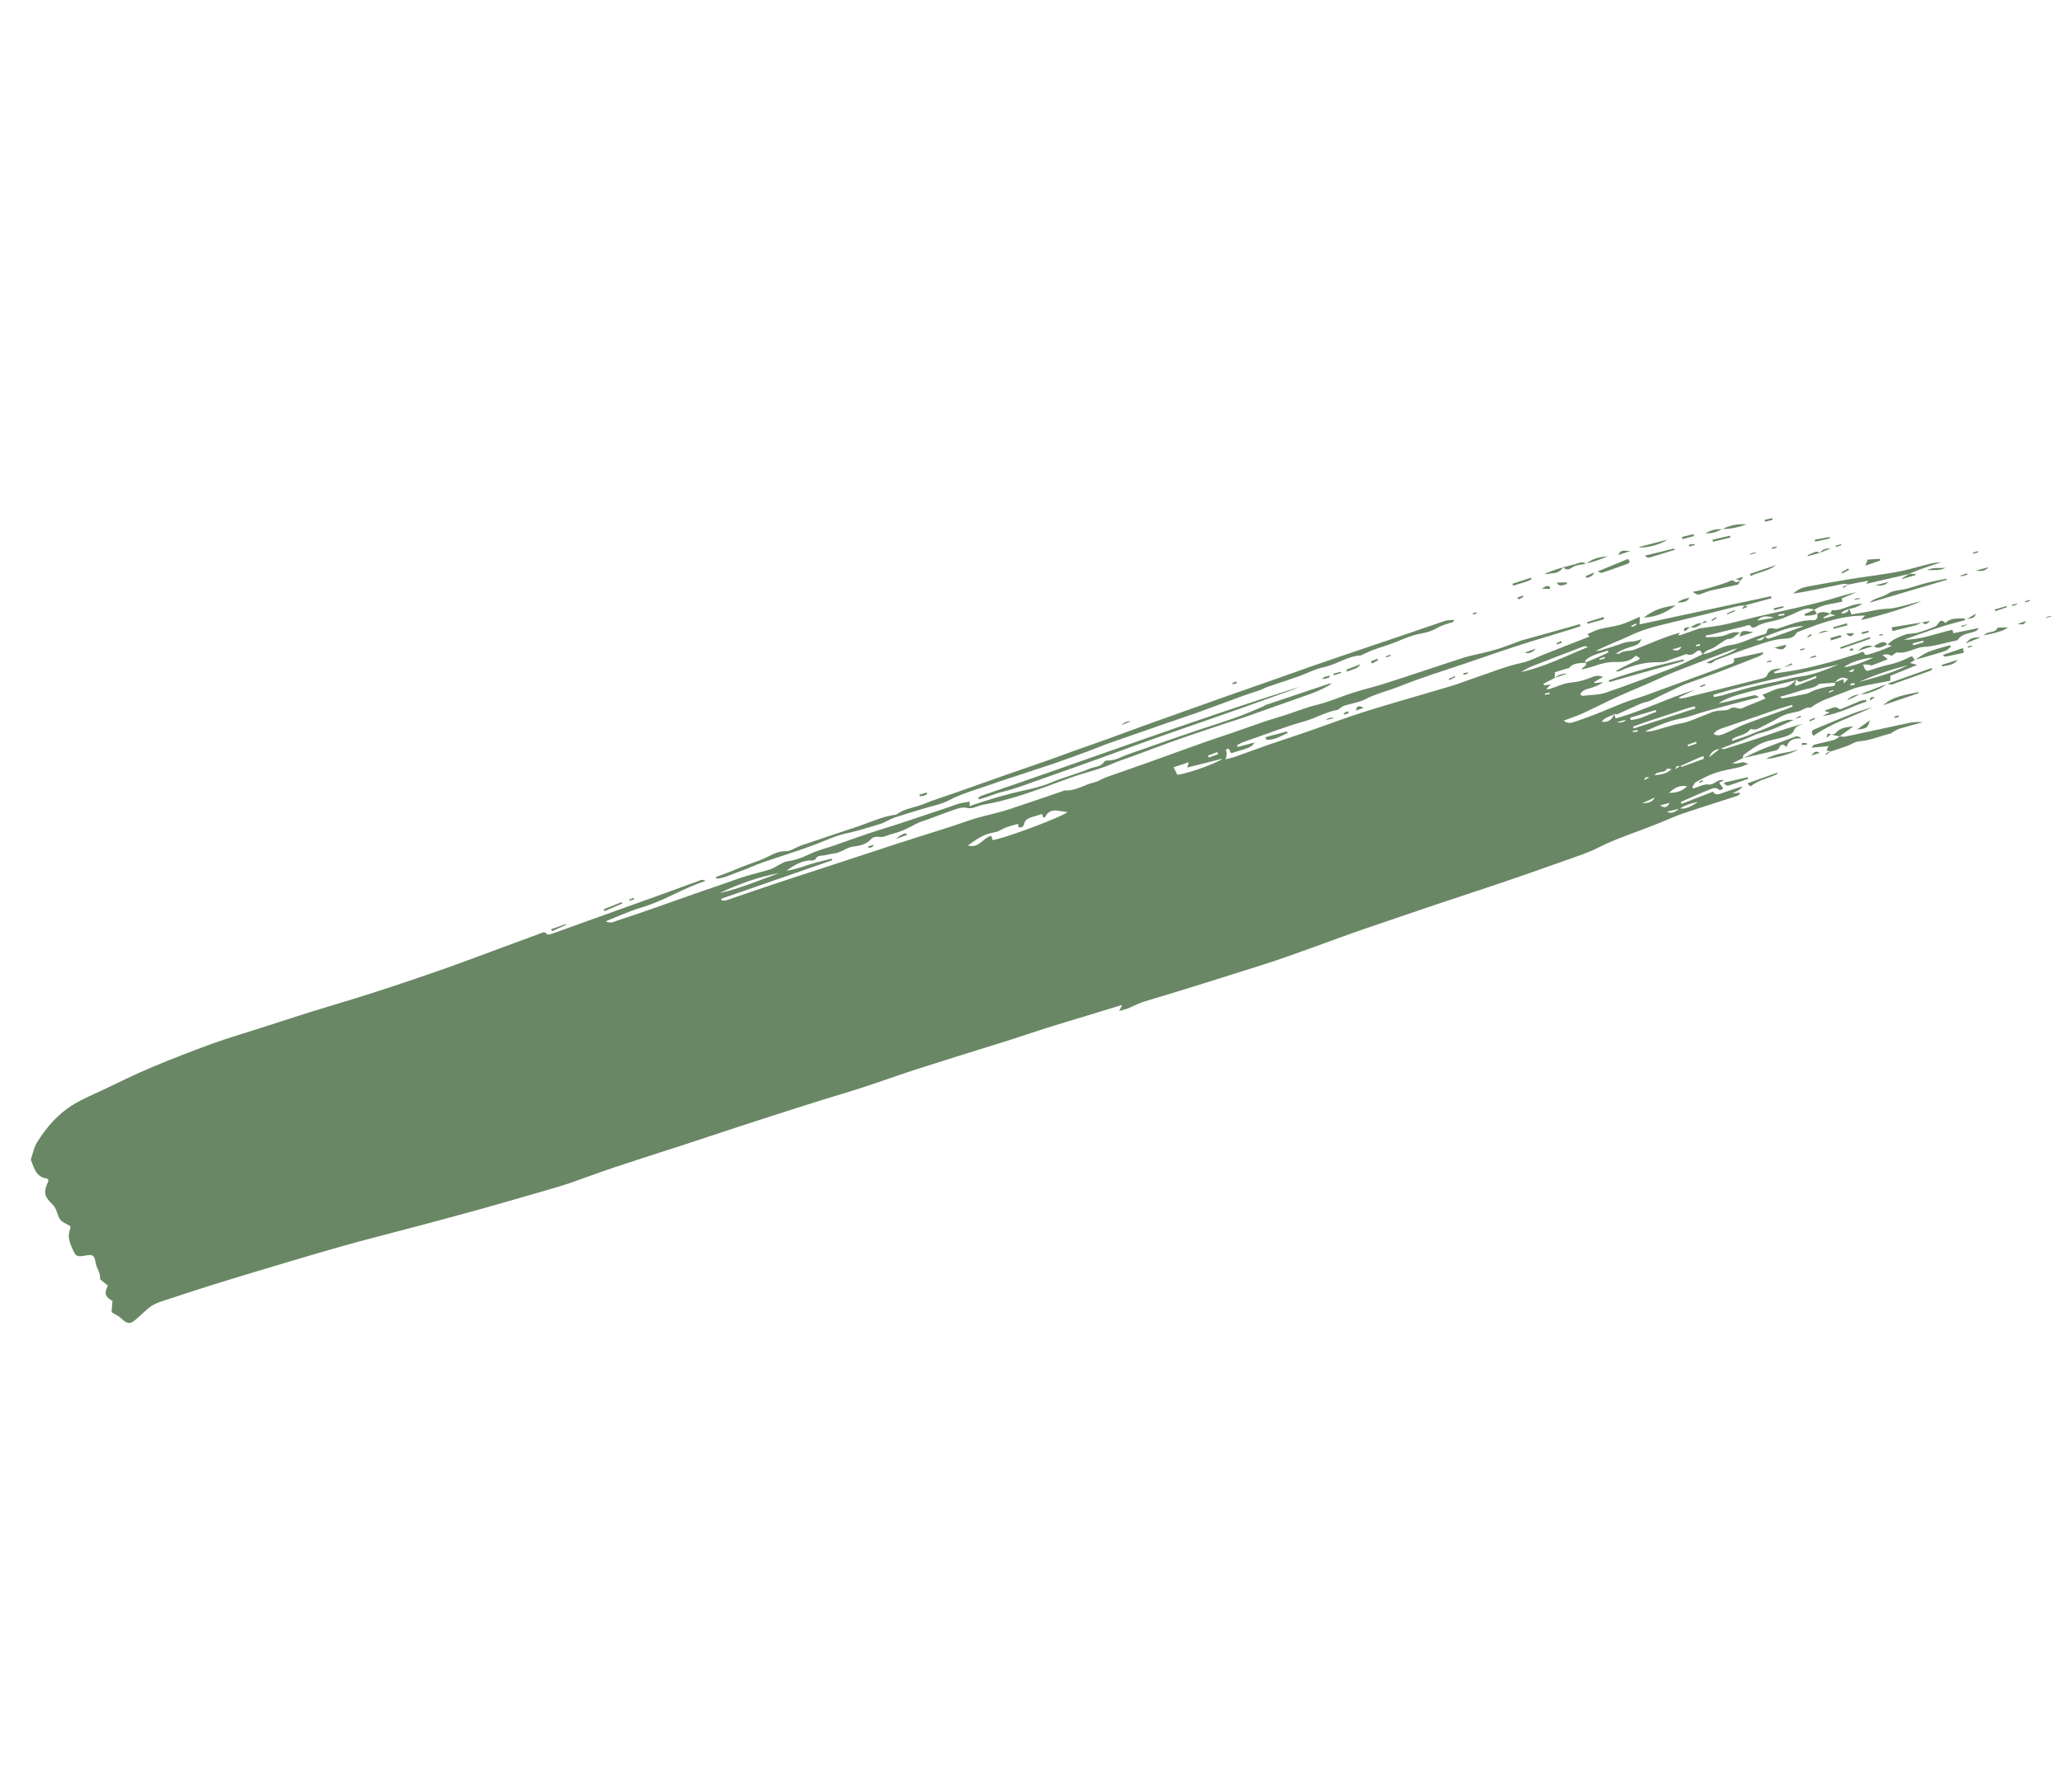 <svg width="84" height="73" viewBox="0 0 84 73" fill="none" xmlns="http://www.w3.org/2000/svg">
<g id="Ink slash" clip-path="url(#clip0_6436_8737)">
<path id="Vector" d="M70.064 30.493C70.132 30.501 70.208 30.53 70.268 30.512C70.712 30.376 71.157 30.237 71.596 30.087C72.215 29.877 72.829 29.654 73.468 29.483C73.401 29.512 73.332 29.537 73.267 29.571C73.178 29.617 73.114 29.656 73.069 29.779C73.029 29.89 72.843 29.973 72.704 30.018C72.404 30.116 72.079 30.149 71.791 30.272C71.52 30.389 71.281 30.582 71.035 30.751C71.004 30.772 71.009 30.847 70.999 30.896L71.001 30.887C70.878 30.948 70.755 31.008 70.561 31.104C70.685 31.105 70.737 31.111 70.785 31.104C70.857 31.093 70.927 31.06 70.998 31.058C71.052 31.056 71.109 31.087 71.223 31.12C71.069 31.18 70.975 31.229 70.875 31.254C70.546 31.334 70.207 31.382 69.887 31.487C69.611 31.578 69.349 31.723 69.091 31.861C69.022 31.898 68.988 32.001 68.938 32.074C68.951 32.092 68.963 32.109 68.977 32.127C69.186 32.067 69.404 31.936 69.6 31.963C69.836 31.996 69.936 31.731 70.226 31.786C70.123 31.841 70.083 31.864 70.032 31.891L70.204 32.13C70.145 32.155 70.06 32.208 70.047 32.194C69.907 32.045 69.748 32.129 69.622 32.178C69.232 32.329 68.853 32.509 68.47 32.677C68.48 32.702 68.49 32.727 68.501 32.752C68.922 32.59 69.342 32.426 69.789 32.254C69.853 32.388 69.976 32.38 70.109 32.331C70.395 32.227 70.682 32.125 70.982 32.045C70.892 32.202 70.72 32.234 70.576 32.331C70.672 32.319 70.769 32.308 70.868 32.296C70.875 32.311 70.881 32.325 70.888 32.34C70.845 32.37 70.808 32.414 70.76 32.43C70.014 32.673 69.265 32.906 68.522 33.157C68.212 33.262 67.915 33.406 67.61 33.527C67.266 33.663 66.92 33.795 66.573 33.924C66.087 34.106 65.604 34.284 65.139 34.521C64.687 34.751 64.197 34.905 63.716 35.077C62.857 35.384 61.995 35.685 61.131 35.979C60.249 36.279 59.362 36.564 58.478 36.861C57.543 37.176 56.609 37.497 55.674 37.815C54.258 38.298 52.869 38.854 51.44 39.309C49.83 39.821 48.22 40.327 46.602 40.811C46.38 40.878 46.174 40.997 45.956 41.083C45.851 41.125 45.738 41.15 45.595 41.192C45.638 41.102 45.664 41.048 45.713 40.944C45.222 41.093 44.771 41.231 44.32 41.369C43.772 41.536 43.224 41.697 42.679 41.869C42.173 42.029 41.671 42.2 41.167 42.363C40.925 42.441 40.68 42.514 40.437 42.591C39.404 42.914 38.369 43.233 37.339 43.565C36.602 43.803 35.874 44.067 35.138 44.308C34.583 44.489 34.022 44.649 33.465 44.824C32.786 45.036 32.109 45.255 31.431 45.472C30.977 45.617 30.523 45.764 30.069 45.913C29.344 46.151 28.621 46.394 27.895 46.631C26.947 46.94 25.996 47.239 25.049 47.555C24.436 47.76 23.831 47.989 23.22 48.201C22.939 48.297 22.654 48.38 22.369 48.463C21.402 48.742 20.435 49.024 19.465 49.294C18.576 49.542 17.683 49.777 16.792 50.015C15.817 50.275 14.838 50.518 13.867 50.794C12.499 51.185 11.137 51.593 9.775 52.005C8.841 52.288 7.91 52.582 6.984 52.892C6.657 53.002 6.305 53.078 6.031 53.315C5.872 53.453 5.715 53.593 5.56 53.736C5.313 53.966 5.189 53.954 4.944 53.72C4.835 53.616 4.686 53.553 4.545 53.465C4.551 53.392 4.556 53.31 4.563 53.228C4.569 53.155 4.575 53.083 4.582 53.01C4.249 52.801 4.255 52.708 4.393 52.377C4.334 52.329 4.268 52.279 4.206 52.226C4.158 52.185 4.072 52.136 4.075 52.097C4.099 51.851 3.926 51.664 3.893 51.439C3.853 51.157 3.782 51.098 3.502 51.152C3.139 51.221 3.087 51.2 2.945 50.87C2.835 50.615 2.737 50.355 2.861 50.072C2.876 50.037 2.864 49.991 2.865 49.958C2.72 49.87 2.557 49.814 2.463 49.701C2.366 49.586 2.339 49.413 2.273 49.269C2.244 49.203 2.203 49.138 2.151 49.089C1.794 48.738 1.763 48.585 1.964 48.135C1.972 48.117 1.967 48.094 1.968 48.062C1.949 48.047 1.927 48.017 1.902 48.014C1.477 47.962 1.399 47.607 1.271 47.297C1.26 47.269 1.257 47.231 1.267 47.203C1.342 46.984 1.386 46.743 1.506 46.55C1.888 45.929 2.368 45.383 2.994 45C3.381 44.764 3.808 44.59 4.22 44.395C4.861 44.092 5.497 43.773 6.15 43.499C6.969 43.154 7.799 42.832 8.634 42.528C9.26 42.3 9.902 42.114 10.537 41.91C11.252 41.68 11.966 41.446 12.683 41.222C13.522 40.96 14.368 40.717 15.205 40.447C16.133 40.148 17.057 39.838 17.977 39.515C18.786 39.232 19.587 38.926 20.391 38.63C20.928 38.432 21.466 38.235 22.003 38.035C22.101 37.998 22.194 37.936 22.283 38.064C22.301 38.09 22.404 38.071 22.46 38.052C22.641 37.993 22.819 37.925 22.999 37.861C23.716 37.603 24.434 37.344 25.152 37.086C25.651 36.907 26.151 36.731 26.65 36.55C27.287 36.32 27.921 36.085 28.558 35.857C28.61 35.838 28.675 35.855 28.742 35.888C28.292 36.042 27.867 36.237 27.444 36.441C27 36.656 26.549 36.851 26.071 36.994C25.609 37.133 25.168 37.342 24.676 37.536C24.871 37.642 25.004 37.554 25.133 37.512C25.617 37.355 26.098 37.191 26.579 37.023C27.139 36.828 27.698 36.626 28.258 36.43C28.688 36.279 29.119 36.134 29.55 35.985C29.83 35.889 30.107 35.782 30.391 35.696C30.723 35.595 31.064 35.518 31.396 35.414C31.521 35.376 31.63 35.288 31.75 35.229C31.854 35.179 31.959 35.11 32.07 35.095C32.389 35.051 32.68 34.946 32.971 34.804C33.293 34.648 33.649 34.564 33.989 34.446C34.458 34.282 34.926 34.111 35.397 33.953C35.809 33.814 36.228 33.694 36.641 33.557C37.297 33.342 37.949 33.121 38.602 32.902C38.762 32.849 38.919 32.784 39.081 32.739C39.211 32.704 39.347 32.69 39.505 32.663C39.503 32.741 39.503 32.788 39.501 32.852C39.554 32.83 39.599 32.807 39.646 32.792C40.31 32.571 40.978 32.368 41.663 32.217C42.045 32.133 42.436 32.048 42.792 31.894C43.318 31.668 43.874 31.537 44.398 31.315C44.597 31.231 44.848 31.256 44.985 31.032C45.006 30.998 45.082 30.983 45.132 30.985C45.422 30.995 45.66 30.841 45.918 30.749C46.487 30.548 47.057 30.347 47.628 30.149C47.989 30.023 48.349 29.9 48.712 29.779C49.264 29.594 49.82 29.422 50.368 29.227C50.735 29.096 51.092 28.936 51.454 28.786C51.493 28.77 51.524 28.736 51.563 28.722C52.425 28.431 53.289 28.142 54.152 27.854C54.171 27.848 54.194 27.853 54.246 27.855C53.912 28.075 53.567 28.208 53.217 28.331C52.368 28.629 51.52 28.933 50.67 29.232C50.461 29.306 50.246 29.367 50.036 29.437C49.593 29.584 49.15 29.732 48.708 29.882C48.337 30.009 47.966 30.136 47.598 30.269C47.109 30.447 46.624 30.631 46.138 30.811C45.86 30.914 45.575 31 45.304 31.121C44.923 31.291 44.526 31.398 44.128 31.516C43.623 31.667 43.132 31.865 42.635 32.044C41.804 32.343 40.971 32.627 40.098 32.778C39.974 32.799 39.852 32.84 39.733 32.885C39.61 32.932 39.5 32.942 39.364 32.914C39.24 32.887 39.091 32.917 38.965 32.96C38.563 33.096 38.167 33.249 37.768 33.396C37.649 33.44 37.525 33.472 37.409 33.524C37.276 33.583 37.152 33.661 37.022 33.723C36.888 33.786 36.753 33.848 36.615 33.897C36.465 33.95 36.307 33.978 36.16 34.036C36.04 34.083 35.933 34.121 35.794 34.094C35.701 34.077 35.556 34.11 35.498 34.177C35.294 34.413 35.018 34.459 34.743 34.497C34.468 34.535 34.263 34.74 33.989 34.771C33.842 34.788 33.699 34.836 33.552 34.854C33.425 34.87 33.297 34.856 33.224 34.998C33.206 35.033 33.133 35.058 33.086 35.057C32.682 35.047 32.358 35.245 32.04 35.47C32.357 35.442 32.651 35.323 32.952 35.229C33.258 35.133 33.572 35.063 33.883 34.982C33.89 35.005 33.897 35.027 33.904 35.049C32.397 35.572 30.891 36.094 29.384 36.617C29.389 36.642 29.395 36.666 29.4 36.692C29.463 36.689 29.531 36.7 29.589 36.681C30.253 36.457 30.913 36.226 31.577 36.004C32.22 35.789 32.866 35.583 33.511 35.372C34.518 35.041 35.525 34.707 36.534 34.379C37.271 34.141 38.01 33.913 38.747 33.676C39.05 33.579 39.348 33.468 39.651 33.371C39.832 33.312 40.019 33.271 40.204 33.221C40.509 33.14 40.819 33.071 41.119 32.971C41.874 32.723 42.623 32.461 43.376 32.204C43.819 32.238 44.179 31.962 44.59 31.873C44.75 31.837 44.893 31.729 45.049 31.673C45.608 31.473 46.169 31.283 46.728 31.084C47.505 30.806 48.28 30.52 49.059 30.244C49.448 30.105 49.843 29.981 50.234 29.847C50.675 29.695 51.112 29.534 51.554 29.385C51.815 29.297 52.082 29.226 52.345 29.14C52.779 29 53.203 28.827 53.645 28.718C54.079 28.611 54.486 28.442 54.904 28.295C55.36 28.136 55.834 28.027 56.296 27.886C56.773 27.739 57.245 27.579 57.718 27.424C57.818 27.392 57.919 27.358 58.019 27.325C58.572 27.143 59.123 26.954 59.679 26.78C59.931 26.702 60.194 26.659 60.451 26.594C60.656 26.543 60.861 26.493 61.061 26.428C61.322 26.343 61.578 26.242 61.837 26.148C61.877 26.133 61.916 26.113 61.956 26.102C62.62 25.916 63.284 25.731 63.95 25.546C64.086 25.508 64.222 25.468 64.358 25.429C64.367 25.457 64.376 25.483 64.385 25.511C64.293 25.543 64.202 25.578 64.109 25.607C63.359 25.837 62.606 26.058 61.858 26.299C61.133 26.533 60.415 26.785 59.694 27.03C58.803 27.334 57.9 27.607 57.029 27.958C56.562 28.146 56.069 28.256 55.616 28.49C55.358 28.623 55.05 28.661 54.767 28.75C54.694 28.773 54.631 28.828 54.564 28.869C54.539 28.885 54.518 28.917 54.491 28.921C54.011 29.006 53.592 29.265 53.123 29.394C52.389 29.597 51.676 29.879 50.955 30.127C50.845 30.165 50.735 30.201 50.626 30.245C50.547 30.278 50.471 30.321 50.395 30.359C50.406 30.385 50.415 30.41 50.425 30.435C50.649 30.375 50.873 30.314 51.094 30.255C51.067 30.364 50.93 30.455 50.684 30.527C50.514 30.578 50.344 30.631 50.167 30.685C50.076 30.673 50.124 30.403 49.936 30.55C49.989 30.659 49.983 30.787 49.92 30.936C50.063 30.9 50.186 30.878 50.304 30.837C50.773 30.673 51.239 30.497 51.707 30.334C52.209 30.16 52.715 30 53.216 29.826C54.026 29.545 54.828 29.237 55.645 28.981C56.799 28.619 57.965 28.298 59.123 27.949C59.498 27.836 59.862 27.688 60.234 27.564C60.815 27.37 61.381 27.135 61.986 27.008C62.314 26.939 62.62 26.771 62.936 26.648C63.538 26.412 64.14 26.176 64.758 25.934C64.712 25.888 64.683 25.858 64.664 25.838C64.837 25.766 65.003 25.675 65.18 25.629C65.455 25.556 65.745 25.534 66.017 25.452C66.276 25.374 66.52 25.248 66.806 25.129C66.798 25.253 66.794 25.331 66.788 25.44C68.587 25.054 70.366 24.673 72.146 24.291C72.153 24.318 72.161 24.346 72.169 24.374C72.069 24.401 71.969 24.427 71.869 24.454C71.605 24.525 71.341 24.597 71.076 24.669L71.088 24.671C70.995 24.677 70.9 24.67 70.81 24.692C70.356 24.802 69.905 24.921 69.451 25.033C68.888 25.172 68.325 25.309 67.76 25.443C67.306 25.55 66.862 25.682 66.436 25.883C65.968 26.102 65.481 26.28 65.008 26.52C65.068 26.515 65.133 26.519 65.189 26.502C65.503 26.405 65.82 26.315 66.126 26.199C66.361 26.109 66.611 26.176 66.872 26.034C66.753 26.265 66.751 26.26 66.375 26.375C66.186 26.433 66.003 26.512 65.826 26.628C65.874 26.63 65.938 26.653 65.967 26.63C66.153 26.486 66.391 26.548 66.591 26.465C66.776 26.389 66.963 26.317 67.15 26.241C67.568 26.07 67.986 25.897 68.437 25.775C68.416 25.805 68.395 25.834 68.373 25.864C68.388 25.873 68.406 25.893 68.417 25.89C68.676 25.8 68.934 25.709 69.194 25.619C69.224 25.608 69.255 25.603 69.286 25.598C69.609 25.548 69.934 25.513 70.254 25.445C70.709 25.349 71.159 25.224 71.613 25.118C72.135 24.997 72.66 24.888 73.181 24.766C73.623 24.664 74.063 24.558 74.499 24.436C74.88 24.33 75.254 24.2 75.647 24.123C75.444 24.208 75.24 24.293 75.028 24.381C75.035 24.415 75.044 24.457 75.055 24.51C74.66 24.607 74.248 24.619 73.902 24.848L73.915 24.851C73.579 24.699 73.299 24.913 73.022 25.026C72.895 25.078 72.766 25.136 72.633 25.188C72.272 25.332 71.863 25.324 71.525 25.54C71.48 25.569 71.366 25.579 71.358 25.563C71.289 25.412 71.179 25.489 71.089 25.512C70.636 25.62 70.186 25.734 69.734 25.846C69.651 25.866 69.567 25.879 69.483 25.896C69.486 25.918 69.489 25.941 69.492 25.963C69.653 25.958 69.815 25.961 69.975 25.944C70.096 25.93 70.218 25.903 70.332 25.861C70.492 25.801 70.642 25.716 70.89 25.783C70.691 25.879 70.611 26.035 70.414 26.036C70.321 26.036 70.226 26.121 70.136 26.174C69.985 26.264 69.848 26.395 69.686 26.445C69.541 26.49 69.441 26.557 69.356 26.67C69.287 26.485 69.222 26.45 69.075 26.576C68.929 26.702 68.801 26.701 68.7 26.646C68.544 26.702 68.426 26.746 68.307 26.789C68.263 26.805 68.219 26.819 68.175 26.832C67.998 26.886 67.82 26.989 67.645 26.982C67.058 26.959 66.515 27.096 65.988 27.338C65.936 27.363 65.867 27.353 65.806 27.359C66.113 27.162 66.432 27.025 66.75 26.887C66.772 26.877 66.784 26.842 66.805 26.814C66.743 26.776 66.691 26.744 66.636 26.71C66.415 26.959 66.104 26.978 65.822 26.971C65.492 26.963 65.199 27.045 64.899 27.151C64.758 27.201 64.61 27.229 64.431 27.276C64.482 27.131 64.681 27.151 64.598 26.994C64.791 26.911 64.984 26.829 65.176 26.744C65.294 26.692 65.41 26.635 65.527 26.58C65.517 26.557 65.507 26.533 65.496 26.51C65.178 26.619 64.838 26.671 64.57 26.912C64.584 26.939 64.597 26.968 64.611 26.997C64.367 27.03 64.1 26.988 63.919 27.219C63.904 27.237 63.857 27.228 63.827 27.238C63.667 27.287 63.507 27.338 63.342 27.392C63.34 27.479 63.337 27.552 63.335 27.624C63.185 27.699 63.035 27.775 62.885 27.854C62.879 27.857 62.886 27.887 62.889 27.921C62.976 27.913 63.062 27.905 63.176 27.895C63.098 27.969 63.046 28.019 62.994 28.069C63.069 28.094 63.114 28.076 63.161 28.061C63.442 27.972 63.718 27.833 64.005 27.808C64.32 27.781 64.607 27.695 64.888 27.577C65.027 27.518 65.143 27.526 65.308 27.577C65.167 27.66 65.055 27.725 64.943 27.79C64.947 27.804 64.951 27.818 64.956 27.832C65.076 27.819 65.197 27.805 65.318 27.792C65.168 27.9 65.007 27.963 64.844 28.02C64.673 28.081 64.466 28.083 64.372 28.293C64.412 28.319 64.439 28.353 64.463 28.351C64.786 28.312 65.125 28.32 65.428 28.217C66.36 27.9 67.28 27.545 68.201 27.193C68.484 27.085 68.754 26.943 69.03 26.816C69.141 26.765 69.25 26.711 69.361 26.657C69.443 26.638 69.529 26.63 69.606 26.602C69.902 26.495 70.189 26.324 70.494 26.284C70.989 26.221 71.403 25.945 71.877 25.842C71.912 25.834 71.965 25.796 71.969 25.767C71.991 25.569 72.125 25.592 72.261 25.61C72.309 25.616 72.361 25.629 72.405 25.617C72.89 25.471 73.354 25.247 73.88 25.27C74.007 25.275 74.077 25.124 74.023 25.002L74.022 25.015C74.201 24.896 74.382 24.931 74.563 25.007C74.47 25.055 74.376 25.104 74.282 25.152C74.289 25.167 74.295 25.182 74.3 25.197C74.434 25.16 74.567 25.125 74.763 25.071C74.644 25.034 74.597 25.02 74.549 25.005C74.58 24.95 74.611 24.896 74.63 24.861C75.063 24.903 75.4 24.577 75.874 24.604C75.673 24.717 75.515 24.788 75.332 24.806C75.24 24.872 75.093 24.841 75.003 25.008C75.184 24.984 75.293 24.946 75.331 24.796C75.358 24.865 75.384 24.933 75.423 25.033C75.687 24.989 75.978 24.951 76.263 24.887C76.477 24.84 76.687 24.811 76.91 24.801C77.223 24.787 77.532 24.679 77.84 24.605C77.984 24.571 78.122 24.521 78.266 24.489C77.969 24.665 76.525 25.113 75.809 25.262C75.853 25.214 75.892 25.172 75.978 25.077C75.772 25.088 75.624 25.09 75.476 25.105C74.731 25.185 74.035 25.441 73.343 25.708C73.284 25.73 73.206 25.752 73.18 25.799C73.066 25.999 72.857 26.017 72.681 26.024C72.246 26.043 71.851 26.201 71.45 26.331C70.926 26.501 70.413 26.703 69.897 26.897C69.83 26.922 69.781 26.988 69.715 27.018C69.678 27.034 69.625 27.016 69.511 27.008C69.961 26.751 70.418 26.685 70.783 26.412C70.704 26.434 70.622 26.45 70.546 26.479C69.764 26.778 68.98 27.073 68.203 27.382C67.849 27.521 67.506 27.691 67.156 27.843C66.728 28.03 66.293 28.205 65.867 28.4C65.399 28.614 64.94 28.851 64.472 29.065C64.234 29.174 63.983 29.254 63.704 29.36C63.861 29.495 64.004 29.457 64.138 29.412C64.42 29.318 64.7 29.218 64.977 29.11C65.391 28.947 65.799 28.767 66.215 28.608C66.471 28.508 66.739 28.439 66.999 28.346C67.717 28.086 68.433 27.82 69.15 27.556C69.568 27.402 69.988 27.253 70.402 27.087C70.51 27.044 70.703 27.045 70.627 26.836C71.034 26.747 71.421 26.662 71.809 26.577C71.817 26.597 71.826 26.617 71.834 26.637C71.773 26.672 71.716 26.716 71.653 26.741C71.111 26.956 70.569 27.17 70.025 27.377C69.599 27.538 69.168 27.687 68.74 27.843C68.66 27.871 68.581 27.901 68.505 27.937C68.237 28.062 67.969 28.189 67.702 28.317C67.542 28.394 67.386 28.482 67.222 28.55C67.098 28.602 66.959 28.618 66.835 28.672C66.515 28.81 66.201 28.962 65.883 29.103C65.854 29.116 65.809 29.092 65.772 29.085C65.62 29.205 65.385 29.196 65.251 29.408C65.546 29.447 65.676 29.291 65.772 29.085C65.782 29.134 65.791 29.184 65.808 29.273C66.925 28.97 67.95 28.434 69.051 28.105C68.835 28.207 68.618 28.308 68.402 28.41C68.406 28.427 68.411 28.445 68.417 28.462C68.494 28.452 68.573 28.448 68.647 28.43C69.689 28.171 70.73 27.911 71.77 27.646C71.847 27.627 71.955 27.588 71.979 27.531C72.1 27.23 72.358 27.254 72.603 27.24L72.607 27.231C72.494 27.281 72.382 27.33 72.269 27.379C72.275 27.399 72.28 27.42 72.285 27.44C72.624 27.387 72.965 27.348 73.3 27.279C73.714 27.195 74.126 27.095 74.532 26.984C74.93 26.876 75.321 26.741 75.717 26.625C75.799 26.601 75.917 26.468 75.968 26.672C75.971 26.683 76.07 26.681 76.118 26.667C76.439 26.567 76.759 26.462 77.078 26.308C77.014 26.295 76.95 26.281 76.886 26.267L76.885 26.279C77.083 26.047 77.363 25.954 77.633 25.849C77.696 25.825 77.769 25.829 77.836 25.819C77.949 25.802 78.067 25.798 78.175 25.764C78.393 25.697 78.608 25.62 78.819 25.534C78.878 25.511 78.926 25.448 78.964 25.393C79.057 25.258 79.114 25.253 79.252 25.384C79.466 25.157 79.75 25.211 80.016 25.195C80.027 25.194 80.041 25.247 80.054 25.275L80.056 25.269C79.203 25.469 78.381 25.763 77.559 26.067C78.241 26.067 78.871 25.814 79.535 25.658C79.547 25.698 79.557 25.734 79.575 25.799C79.907 25.731 80.241 25.663 80.576 25.594C80.582 25.606 80.588 25.619 80.594 25.631C80.55 25.663 80.51 25.706 80.461 25.725C80.223 25.817 79.941 25.804 79.768 26.051C79.729 26.106 79.614 26.114 79.531 26.132C79.152 26.214 78.773 26.336 78.388 26.356C78.008 26.377 77.692 26.643 77.299 26.582C77.238 26.573 77.162 26.657 77.056 26.72C77.033 26.71 76.968 26.674 76.9 26.662C76.846 26.652 76.786 26.672 76.684 26.684C76.782 26.764 76.841 26.813 76.899 26.86C76.688 26.943 76.478 27.031 76.264 27.106C76.221 27.121 76.162 27.084 76.109 27.079C76.042 27.074 75.974 27.075 75.889 27.074C76.004 27.359 76.011 27.36 76.206 27.299C76.447 27.223 76.686 27.14 76.932 27.087C77.236 27.02 77.523 26.916 77.797 26.771C77.824 26.757 77.857 26.753 77.895 26.742L78.004 26.895L78.008 26.887C77.956 26.919 77.906 26.951 77.806 27.013C77.931 27.046 78.004 27.064 78.106 27.09C77.731 27.241 77.376 27.385 77.009 27.533C77.008 27.589 77.006 27.649 77.004 27.737C76.592 27.817 76.176 27.885 75.765 27.98C75.553 28.029 75.348 28.117 75.145 28.198C74.672 28.386 74.176 28.523 73.759 28.833C73.566 28.795 73.428 28.944 73.257 28.985C72.998 29.048 72.731 29.082 72.494 29.226C72.273 29.361 72.036 29.47 71.807 29.593C71.668 29.668 71.535 29.761 71.363 29.71C71.345 29.706 71.313 29.702 71.307 29.712C71.124 29.962 70.799 29.951 70.571 30.114C70.565 30.118 70.566 30.134 70.556 30.189C70.761 30.12 70.948 30.064 71.13 29.996C71.358 29.911 71.581 29.813 71.809 29.728C72.139 29.604 72.446 29.42 72.793 29.341C72.887 29.32 72.989 29.334 73.088 29.331L73.089 29.323C72.635 29.531 72.188 29.753 71.697 29.872C71.486 29.924 71.29 30.039 71.086 30.119C70.746 30.253 70.404 30.382 70.063 30.514C69.852 30.535 69.699 30.634 69.626 30.851C69.773 30.735 69.919 30.62 70.065 30.505L70.064 30.493ZM68.431 32.94C68.724 32.982 68.941 32.811 69.17 32.676C68.989 32.706 68.816 32.761 68.647 32.827C68.57 32.857 68.502 32.907 68.43 32.949C68.255 32.989 68.08 33.03 67.905 33.069C68.136 33.196 68.272 33.033 68.431 32.939L68.431 32.94ZM68.437 31.21C68.464 31.221 68.497 31.247 68.518 31.239C68.815 31.136 69.109 31.027 69.404 30.919C69.406 30.885 69.406 30.85 69.407 30.815C69.357 30.826 69.303 30.831 69.257 30.851C68.983 30.972 68.71 31.096 68.436 31.219C68.346 31.194 68.269 31.202 68.257 31.34L68.437 31.21ZM71.909 25.923C71.974 26.067 72.085 26.011 72.182 25.978C72.472 25.879 72.76 25.772 73.048 25.668C73.193 25.616 73.338 25.562 73.483 25.509C72.916 25.509 72.419 25.747 71.906 25.933C71.786 25.98 71.666 26.026 71.546 26.073C71.728 26.141 71.828 26.05 71.909 25.923ZM74.747 27.815C74.553 27.829 74.359 27.841 74.165 27.857C74.134 27.86 74.098 27.868 74.076 27.888C73.899 28.047 73.664 28.041 73.455 28.108C73.144 28.209 72.829 28.298 72.516 28.392C72.564 28.448 72.604 28.456 72.641 28.45C72.942 28.395 73.243 28.34 73.543 28.277C73.623 28.261 73.702 28.228 73.773 28.188C73.941 28.096 74.366 27.98 74.584 27.968C74.679 27.963 74.787 27.957 74.75 27.804C74.863 27.761 74.978 27.717 75.101 27.671C75.105 27.74 75.106 27.775 75.109 27.843C75.175 27.776 75.22 27.73 75.283 27.668C75.027 27.538 74.878 27.644 74.747 27.814L74.747 27.815ZM73.189 27.673C73.164 27.691 73.143 27.718 73.116 27.724C72.438 27.893 71.756 28.048 71.081 28.232C70.711 28.333 70.335 28.435 70.007 28.658C70.331 28.602 70.647 28.52 70.965 28.442C71.138 28.398 71.311 28.356 71.486 28.326C71.527 28.319 71.576 28.366 71.661 28.407C71.405 28.472 71.204 28.522 71.002 28.575C70.511 28.705 70.02 28.832 69.53 28.969C69.258 29.044 68.992 29.142 68.721 29.218C68.518 29.275 68.308 29.303 68.107 29.364C67.886 29.431 67.67 29.518 67.455 29.603C67.305 29.663 67.162 29.736 67.015 29.803C67.157 29.818 67.282 29.795 67.403 29.761C67.676 29.685 67.948 29.601 68.223 29.527C68.395 29.481 68.578 29.466 68.747 29.406C69.086 29.286 69.415 29.144 69.751 29.014C69.817 28.988 69.89 28.974 69.961 28.962C70.136 28.935 70.349 28.966 70.478 28.875C70.665 28.743 70.822 28.937 70.99 28.849C71.148 28.767 71.321 28.71 71.487 28.642C71.629 28.584 71.77 28.524 71.927 28.458C71.865 28.388 71.834 28.352 71.796 28.308C72.078 28.203 72.328 28.059 72.592 28.026C72.864 27.991 73.03 27.857 73.188 27.672C73.163 27.748 73.138 27.825 73.113 27.901C73.135 27.914 73.158 27.927 73.18 27.94C73.454 27.833 73.728 27.727 74.002 27.62C73.993 27.595 73.984 27.57 73.975 27.545C73.809 27.608 73.646 27.675 73.479 27.73C73.376 27.765 73.256 27.842 73.189 27.672L73.189 27.673ZM42.452 33.166C42.334 33.202 42.215 33.239 42.094 33.274C41.92 33.326 41.754 33.373 41.711 33.596C41.693 33.687 41.591 33.737 41.482 33.697C41.481 33.648 41.48 33.608 41.478 33.565C41.303 33.616 41.147 33.651 40.998 33.706C40.843 33.764 40.702 33.875 40.544 33.906C40.077 33.995 39.937 34.086 39.429 34.445C39.864 34.589 40.047 34.138 40.38 34.052C40.402 34.12 40.42 34.175 40.438 34.229C40.945 34.157 43.285 33.277 43.486 33.086C43.334 33.065 43.179 33.038 43.024 33.024C42.823 33.004 42.664 33.102 42.58 33.28C42.574 33.294 42.545 33.299 42.503 33.319C42.488 33.274 42.475 33.232 42.452 33.166ZM69.796 28.307C69.803 28.338 69.81 28.369 69.818 28.4C69.928 28.379 70.04 28.366 70.147 28.336C70.543 28.226 70.936 28.101 71.335 28C71.723 27.901 72.118 27.825 72.509 27.74C72.788 27.679 73.063 27.598 73.344 27.564C73.894 27.499 74.391 27.276 74.897 27.075C73.193 27.473 71.474 27.809 69.796 28.308L69.796 28.307ZM73.029 28.784C73.022 28.763 73.015 28.742 73.007 28.721C72.829 28.772 72.649 28.816 72.474 28.875C71.754 29.12 71.036 29.37 70.317 29.617C70.131 29.681 69.935 29.724 69.803 29.905C70.006 30.025 70.179 29.917 70.347 29.848C70.588 29.748 70.814 29.611 71.057 29.518C71.629 29.3 72.207 29.099 72.782 28.889C72.865 28.858 72.946 28.819 73.028 28.784L73.029 28.784ZM47.81 31.261C47.875 31.393 47.919 31.483 47.961 31.567C48.325 31.538 49.584 31.099 49.797 30.911C49.304 31.036 48.851 31.15 48.367 31.273C48.393 31.18 48.407 31.13 48.427 31.056C48.215 31.126 48.028 31.188 47.81 31.261ZM31.746 35.567C30.902 35.731 30.089 36.016 29.307 36.392C30.144 36.199 30.936 35.87 31.746 35.567ZM61.953 27.386C62.917 27.174 63.786 26.729 64.69 26.363C64.624 26.335 64.559 26.318 64.508 26.338C63.799 26.607 63.09 26.877 62.386 27.155C62.234 27.214 62.097 27.308 61.953 27.386ZM69.064 28.864C69.059 28.837 69.055 28.809 69.051 28.781C68.961 28.801 68.87 28.814 68.783 28.843C68.236 29.022 67.689 29.203 67.143 29.386C66.936 29.455 66.73 29.532 66.524 29.606C66.533 29.63 66.542 29.656 66.55 29.68C67.388 29.408 68.227 29.136 69.064 28.864L69.064 28.864ZM77.722 27.103C77.037 27.279 76.371 27.495 75.73 27.788C76.41 27.603 77.091 27.422 77.722 27.103ZM76.318 26.799C75.963 26.794 75.316 26.996 75.118 27.189C75.542 27.138 75.927 26.959 76.318 26.799ZM66.407 29.242C66.415 29.273 66.422 29.305 66.429 29.336C66.805 29.315 67.126 29.119 67.472 29.004C67.465 28.979 67.457 28.955 67.45 28.93C67.103 29.034 66.755 29.137 66.407 29.242ZM67.986 32.306C68.253 32.3 68.51 32.258 68.731 32.037C68.417 31.97 68.195 32.116 67.986 32.306ZM67.384 31.583C67.718 31.566 67.895 31.507 68.097 31.345C68.02 31.332 67.929 31.3 67.918 31.318C67.823 31.469 67.661 31.442 67.525 31.484C67.485 31.496 67.452 31.534 67.384 31.583ZM72.267 25.167C71.926 25.066 71.736 25.109 71.585 25.285C71.826 25.244 72.046 25.205 72.267 25.167ZM66.894 32.729C67.192 32.722 67.308 32.667 67.42 32.493C67.244 32.572 67.069 32.65 66.894 32.729ZM77.916 26.211C77.925 26.239 77.934 26.267 77.943 26.296C78.085 26.254 78.226 26.21 78.368 26.167C78.361 26.146 78.355 26.125 78.348 26.104C78.204 26.139 78.06 26.175 77.915 26.212L77.916 26.211ZM68.118 26.464C68.273 26.523 68.414 26.531 68.5 26.35C68.373 26.388 68.246 26.426 68.118 26.464ZM68.018 32.711C67.903 32.742 67.788 32.772 67.626 32.815C67.83 32.953 67.934 32.877 68.018 32.711ZM49.623 30.727C49.612 30.699 49.602 30.671 49.592 30.643C49.465 30.691 49.338 30.738 49.21 30.786C49.221 30.812 49.23 30.838 49.241 30.865C49.368 30.819 49.495 30.772 49.623 30.727ZM65.865 29.43C66.048 29.457 66.17 29.422 66.232 29.326C66.092 29.366 65.978 29.398 65.865 29.43ZM69.105 30.302C69.102 30.276 69.099 30.249 69.097 30.222C68.98 30.263 68.864 30.304 68.747 30.345C68.754 30.367 68.762 30.389 68.77 30.411C68.881 30.374 68.992 30.338 69.104 30.301L69.105 30.302ZM75.533 27.247C75.458 27.284 75.384 27.32 75.309 27.355C75.418 27.394 75.51 27.401 75.533 27.247ZM72.458 25.033C72.452 25.059 72.445 25.071 72.448 25.079C72.451 25.087 72.465 25.097 72.473 25.096C72.543 25.087 72.614 25.078 72.685 25.065C72.69 25.064 72.69 25.034 72.695 25C72.611 25.012 72.532 25.022 72.458 25.033ZM75.383 27.855C75.384 27.88 75.385 27.905 75.386 27.931C75.444 27.92 75.501 27.909 75.559 27.897C75.554 27.874 75.549 27.852 75.544 27.828C75.49 27.837 75.437 27.846 75.383 27.854L75.383 27.855ZM67.189 31.675C67.059 31.643 66.991 31.68 66.986 31.785C67.052 31.749 67.108 31.719 67.189 31.675ZM74.501 28.175C74.505 28.19 74.511 28.204 74.516 28.218C74.575 28.196 74.633 28.174 74.692 28.151C74.688 28.138 74.683 28.125 74.678 28.113C74.619 28.134 74.559 28.155 74.501 28.176L74.501 28.175ZM66.713 29.808C66.71 29.784 66.707 29.762 66.705 29.739C66.64 29.754 66.574 29.768 66.51 29.783C66.513 29.798 66.516 29.812 66.519 29.828C66.583 29.821 66.648 29.814 66.713 29.808ZM65.379 26.827C65.376 26.806 65.373 26.787 65.37 26.766C65.298 26.79 65.225 26.815 65.152 26.838C65.157 26.854 65.161 26.869 65.166 26.885C65.237 26.865 65.308 26.846 65.379 26.827ZM69.255 26.308C69.253 26.284 69.251 26.261 69.249 26.237C69.192 26.254 69.136 26.272 69.08 26.288C69.083 26.303 69.087 26.319 69.091 26.334C69.146 26.325 69.201 26.316 69.256 26.307L69.255 26.308ZM66.452 25.493C66.465 25.51 66.477 25.527 66.489 25.544C66.55 25.515 66.611 25.485 66.672 25.456C66.664 25.439 66.656 25.422 66.648 25.405C66.584 25.434 66.518 25.464 66.453 25.492L66.452 25.493ZM63.126 28.284C63.123 28.262 63.121 28.24 63.119 28.218C63.056 28.232 62.992 28.246 62.93 28.26C62.933 28.276 62.935 28.291 62.938 28.307C63.001 28.299 63.064 28.291 63.126 28.283L63.126 28.284Z" fill="#698764"/>
<path id="Vector_2" d="M29.163 35.733C29.414 35.639 29.669 35.551 29.916 35.446C30.273 35.295 30.64 35.166 31.001 35.032C31.326 34.911 31.612 34.672 32.003 34.681C32.217 34.686 32.432 34.517 32.652 34.442C33.414 34.182 34.179 33.929 34.943 33.674C35.464 33.5 35.963 33.255 36.517 33.19C36.844 32.933 37.264 32.911 37.633 32.757C38.062 32.577 38.511 32.445 38.95 32.289C39.63 32.049 40.308 31.805 40.988 31.567C41.578 31.36 42.17 31.16 42.76 30.953C43.09 30.837 43.418 30.712 43.747 30.594C44.166 30.444 44.587 30.3 45.007 30.149C45.634 29.922 46.26 29.688 46.887 29.462C47.395 29.278 47.905 29.101 48.414 28.919C48.944 28.731 49.47 28.541 49.999 28.354C50.567 28.153 51.138 27.956 51.706 27.757C52.256 27.563 52.805 27.365 53.354 27.174C53.944 26.968 54.535 26.767 55.127 26.566C55.87 26.314 56.613 26.066 57.355 25.813C57.857 25.643 58.355 25.464 58.858 25.3C58.969 25.264 59.094 25.271 59.249 25.255C59.205 25.319 59.197 25.345 59.183 25.349C58.96 25.412 58.742 25.471 58.534 25.592C58.338 25.706 58.104 25.775 57.878 25.815C57.517 25.879 57.191 26.024 56.857 26.16C56.557 26.282 56.242 26.37 55.937 26.481C55.79 26.534 55.651 26.609 55.508 26.673C55.479 26.686 55.449 26.706 55.42 26.707C54.88 26.735 54.443 27.078 53.924 27.183C53.575 27.254 53.249 27.434 52.909 27.555C52.493 27.703 52.071 27.836 51.654 27.979C51.537 28.02 51.428 28.083 51.311 28.124C51.095 28.201 50.873 28.265 50.657 28.344C50.032 28.57 49.409 28.802 48.784 29.031C48.735 29.049 48.684 29.066 48.635 29.083C48.184 29.238 47.732 29.391 47.282 29.547C46.572 29.793 45.861 30.039 45.153 30.289C44.913 30.374 44.681 30.477 44.442 30.565C43.935 30.751 43.428 30.94 42.916 31.114C42.204 31.356 41.487 31.584 40.772 31.821C40.399 31.944 40.03 32.082 39.657 32.201C39.305 32.315 38.965 32.442 38.634 32.618C38.331 32.779 37.974 32.836 37.64 32.939C37.247 33.06 36.851 33.174 36.462 33.304C36.304 33.356 36.158 33.444 36.006 33.514C35.968 33.531 35.93 33.549 35.889 33.561C35.442 33.689 35.001 33.844 34.547 33.937C34.063 34.036 33.625 34.251 33.172 34.421C32.48 34.682 31.773 34.894 31.075 35.136C30.744 35.25 30.416 35.41 30.079 35.526C29.786 35.626 29.505 35.781 29.189 35.8C29.18 35.776 29.172 35.754 29.163 35.73L29.163 35.733Z" fill="#698764"/>
<path id="Vector_3" d="M39.852 32.499C39.896 32.472 39.936 32.437 39.983 32.421C44.294 30.953 48.563 29.361 52.912 27.994C52.841 28.025 52.772 28.059 52.699 28.087C52.031 28.328 51.363 28.57 50.693 28.808C50.085 29.024 49.474 29.236 48.864 29.449C48.184 29.686 47.504 29.919 46.825 30.161C46.187 30.389 45.551 30.627 44.913 30.856C44.105 31.146 43.295 31.435 42.485 31.719C41.946 31.907 41.413 32.124 40.86 32.255C40.524 32.334 40.213 32.484 39.881 32.569C39.871 32.547 39.863 32.523 39.852 32.5L39.852 32.499Z" fill="#698764"/>
<path id="Vector_4" d="M74.582 30.617C74.531 30.607 74.479 30.597 74.409 30.583C74.437 30.517 74.459 30.465 74.487 30.398C74.269 30.418 74.06 30.439 73.794 30.464C73.856 30.392 73.874 30.347 73.902 30.34C74.167 30.275 74.436 30.224 74.7 30.151C74.793 30.126 74.872 30.052 74.957 30L74.945 29.998C75.016 30.005 75.091 30.028 75.159 30.015C76.01 29.834 76.86 29.647 77.711 29.466C77.912 29.424 78.119 29.402 78.334 29.425C78.023 29.51 77.709 29.589 77.399 29.682C77.294 29.714 77.198 29.779 77.099 29.831C77.072 29.845 77.051 29.878 77.023 29.885C76.594 29.987 76.187 30.172 75.736 30.203C75.564 30.215 75.403 30.337 75.233 30.399C75.017 30.477 74.797 30.546 74.579 30.618L74.581 30.617L74.582 30.617Z" fill="#698764"/>
<path id="Vector_5" d="M77.791 23.38C77.206 23.515 76.62 23.651 76.024 23.788C76.049 23.751 76.079 23.709 76.112 23.66C75.841 23.711 75.575 23.763 75.308 23.813L75.324 23.819C75.244 23.808 75.158 23.775 75.083 23.79C74.678 23.868 74.276 23.96 73.871 24.041C73.615 24.093 73.357 24.134 73.05 24.188C73.238 24.01 73.419 23.938 73.619 23.902C74.171 23.804 74.72 23.698 75.274 23.609C75.931 23.502 76.592 23.425 77.247 23.308C77.662 23.234 78.068 23.11 78.478 23.007C78.672 22.959 78.866 22.907 79.076 22.906C78.778 23.007 78.479 23.105 78.183 23.211C78.045 23.259 77.913 23.322 77.779 23.378L77.791 23.378L77.791 23.38Z" fill="#698764"/>
<path id="Vector_6" d="M70.999 30.895C71.256 30.774 71.507 30.642 71.769 30.534C72.191 30.362 72.619 30.204 73.046 30.046C73.135 30.012 73.234 29.949 73.38 30.086C73.074 30.072 72.859 30.145 72.784 30.434C72.664 30.336 72.564 30.27 72.487 30.452C72.466 30.503 72.407 30.558 72.355 30.572C71.905 30.682 71.453 30.782 71.001 30.886L70.999 30.897L70.999 30.895Z" fill="#698764"/>
<path id="Vector_7" d="M79.307 23.623C78.259 23.934 77.211 24.245 76.164 24.555C76.371 24.34 76.67 24.354 76.909 24.187C77.112 24.046 77.418 24.055 77.674 23.986C77.95 23.913 78.219 23.817 78.495 23.747C78.76 23.68 79.031 23.633 79.298 23.577C79.301 23.593 79.303 23.608 79.307 23.623Z" fill="#698764"/>
<path id="Vector_8" d="M76.298 28.809C75.49 29.19 74.627 29.453 73.872 29.981C73.781 29.851 73.781 29.767 73.931 29.706C74.457 29.491 74.98 29.267 75.509 29.061C75.766 28.961 76.035 28.892 76.298 28.809Z" fill="#698764"/>
<path id="Vector_9" d="M70.892 23.66C70.856 23.716 70.829 23.81 70.783 23.821C70.427 23.907 70.066 23.973 69.71 24.055C69.577 24.086 69.451 24.143 69.322 24.19C69.163 24.247 69.134 24.243 68.963 24.115C69.438 24.025 69.897 23.884 70.351 23.728C70.463 23.689 70.572 23.582 70.699 23.72C70.721 23.743 70.833 23.682 70.903 23.66L70.891 23.66L70.892 23.66Z" fill="#698764"/>
<path id="Vector_10" d="M66.967 25.159C67.354 24.849 67.793 24.716 68.261 24.665C67.871 24.954 67.449 25.151 66.967 25.159Z" fill="#698764"/>
<path id="Vector_11" d="M76.036 28.587C75.435 28.771 74.888 29.105 74.242 29.17C74.332 29.125 74.424 29.08 74.543 29.02C74.458 29.005 74.408 28.995 74.359 28.986C74.364 28.965 74.366 28.933 74.371 28.932C74.555 28.914 74.722 28.715 74.925 28.888C74.95 28.909 75.028 28.878 75.076 28.858C75.311 28.761 75.542 28.657 75.777 28.563C75.85 28.533 75.934 28.528 76.012 28.511C76.02 28.536 76.027 28.561 76.035 28.588L76.036 28.587Z" fill="#698764"/>
<path id="Vector_12" d="M78.003 26.885C78.189 26.774 78.365 26.638 78.563 26.558C78.846 26.446 79.144 26.375 79.437 26.286C79.45 26.305 79.463 26.325 79.475 26.345C79.402 26.404 79.337 26.488 79.253 26.517C78.954 26.619 78.649 26.704 78.345 26.791C78.234 26.823 78.121 26.846 78.007 26.876C78.006 26.877 78.002 26.884 78.002 26.884L78.003 26.885Z" fill="#698764"/>
<path id="Vector_13" d="M76.714 28.731C77.129 28.356 77.662 28.305 78.179 28.195C78.158 28.217 78.141 28.25 78.117 28.258C77.65 28.418 77.182 28.574 76.715 28.732L76.714 28.731Z" fill="#698764"/>
<path id="Vector_14" d="M65.081 23.284C65.535 23.097 65.929 22.934 66.31 22.776C66.415 22.862 66.392 22.935 66.311 22.966C65.96 23.098 65.605 23.22 65.249 23.34C65.219 23.35 65.174 23.317 65.081 23.284Z" fill="#698764"/>
<path id="Vector_15" d="M76.895 27.856C77.493 27.643 78.091 27.43 78.689 27.218C78.696 27.236 78.704 27.256 78.712 27.276C78.679 27.296 78.647 27.322 78.612 27.336C78.167 27.497 77.722 27.658 77.274 27.814C77.153 27.856 77.032 27.942 76.897 27.848L76.895 27.856Z" fill="#698764"/>
<path id="Vector_16" d="M78.305 25.345C78.212 25.391 78.123 25.453 78.025 25.48C77.722 25.563 77.415 25.634 77.1 25.711C77.088 25.671 77.077 25.634 77.056 25.561C77.481 25.491 77.892 25.425 78.304 25.358L78.305 25.345Z" fill="#698764"/>
<path id="Vector_17" d="M79.964 26.404C79.972 26.435 79.979 26.463 79.984 26.492C79.989 26.52 79.991 26.549 79.996 26.596C79.767 26.646 79.544 26.697 79.321 26.742C79.275 26.751 79.226 26.742 79.178 26.741C79.173 26.72 79.168 26.698 79.163 26.677C79.419 26.59 79.676 26.503 79.965 26.405L79.964 26.404Z" fill="#698764"/>
<path id="Vector_18" d="M66.748 22.293C67.138 22.191 67.528 22.09 67.918 21.988C67.689 22.171 67.029 22.354 66.748 22.293Z" fill="#698764"/>
<path id="Vector_19" d="M51.557 30.034C51.839 29.957 52.121 29.88 52.403 29.806C52.414 29.803 52.433 29.828 52.468 29.858C52.171 29.991 51.899 30.168 51.581 30.137C51.573 30.103 51.565 30.068 51.557 30.034Z" fill="#698764"/>
<path id="Vector_20" d="M74.957 29.999C74.882 29.988 74.807 29.98 74.734 29.964C74.684 29.953 74.637 29.93 74.59 29.913L74.589 29.925C74.649 29.912 74.736 29.92 74.765 29.883C74.945 29.653 75.201 29.625 75.506 29.593C75.296 29.744 75.12 29.871 74.944 29.998L74.957 29.999Z" fill="#698764"/>
<path id="Vector_21" d="M72.418 31.517C72.379 31.54 72.341 31.566 72.3 31.583C71.976 31.727 71.615 31.791 71.332 32.028C71.312 32.044 71.24 31.999 71.188 31.916C71.593 31.771 71.996 31.627 72.4 31.482C72.406 31.493 72.412 31.505 72.418 31.516L72.418 31.517Z" fill="#698764"/>
<path id="Vector_22" d="M70.252 31.882C70.566 31.809 70.88 31.737 71.194 31.665C71.201 31.687 71.208 31.709 71.215 31.731C70.944 31.825 70.675 31.924 70.401 32.009C70.358 32.022 70.293 31.967 70.238 31.944C70.243 31.923 70.248 31.902 70.252 31.882Z" fill="#698764"/>
<path id="Vector_23" d="M81.376 25.572C81.538 25.568 81.668 25.564 81.79 25.561C81.702 25.668 81.379 25.776 80.82 25.886C80.971 25.689 81.289 25.82 81.375 25.572L81.376 25.572Z" fill="#698764"/>
<path id="Vector_24" d="M68.216 22.403C67.871 22.51 67.527 22.619 67.18 22.72C67.129 22.734 67.066 22.7 67.006 22.64C67.404 22.543 67.802 22.445 68.2 22.348C68.205 22.366 68.211 22.385 68.216 22.403Z" fill="#698764"/>
<path id="Vector_25" d="M71.946 30.924C72.344 30.667 72.802 30.699 73.245 30.537C73.091 30.674 72.289 30.905 71.946 30.924Z" fill="#698764"/>
<path id="Vector_26" d="M74.963 26.372C75.365 26.235 75.767 26.096 76.169 25.958C76.176 25.979 76.184 26.001 76.191 26.023C75.791 26.161 75.391 26.3 74.992 26.439C74.982 26.417 74.973 26.395 74.963 26.372Z" fill="#698764"/>
<path id="Vector_27" d="M70.15 21.559C70.464 21.409 70.793 21.33 71.145 21.369C70.824 21.477 70.498 21.564 70.152 21.549L70.15 21.559Z" fill="#698764"/>
<path id="Vector_28" d="M72.359 23.022C72.047 23.269 71.656 23.3 71.316 23.469C71.306 23.44 71.296 23.412 71.285 23.383C71.643 23.262 72.001 23.142 72.359 23.022Z" fill="#698764"/>
<path id="Vector_29" d="M76.596 22.836C76.394 22.906 76.192 22.977 75.99 23.047C76.015 22.979 76.043 22.904 76.081 22.801C76.225 22.792 76.401 22.779 76.577 22.768C76.583 22.79 76.59 22.813 76.596 22.836Z" fill="#698764"/>
<path id="Vector_30" d="M76.897 27.847C76.788 27.919 76.684 28.004 76.568 28.06C76.399 28.139 76.222 28.204 76.044 28.259C75.961 28.285 75.865 28.275 75.777 28.28L75.775 28.29C76.148 28.147 76.522 28.003 76.895 27.858C76.895 27.857 76.897 27.848 76.897 27.848L76.897 27.847Z" fill="#698764"/>
<path id="Vector_31" d="M61.614 23.784C61.865 23.702 62.115 23.621 62.367 23.539C62.374 23.56 62.382 23.583 62.389 23.604C62.154 23.732 61.889 23.772 61.643 23.867C61.634 23.839 61.623 23.811 61.615 23.784L61.614 23.784Z" fill="#698764"/>
<path id="Vector_32" d="M64.618 22.972C64.871 22.748 65.186 22.695 65.505 22.661C65.22 22.791 64.923 22.884 64.619 22.96L64.617 22.973L64.618 22.972Z" fill="#698764"/>
<path id="Vector_33" d="M79.263 23.128C79.027 23.273 78.761 23.207 78.509 23.238C78.743 23.087 79.012 23.171 79.263 23.128Z" fill="#698764"/>
<path id="Vector_34" d="M76.324 26.334C76.413 26.286 76.498 26.229 76.592 26.192C76.701 26.148 76.813 26.14 76.883 26.268L76.883 26.255C76.703 26.325 76.533 26.482 76.326 26.322L76.324 26.334Z" fill="#698764"/>
<path id="Vector_35" d="M63.683 23.112C63.839 23.072 63.994 23.031 64.15 22.992C64.304 22.953 64.456 22.845 64.617 22.972L64.619 22.96C64.42 23.014 64.207 23 64.023 23.134C63.932 23.201 63.788 23.244 63.683 23.111L63.683 23.112Z" fill="#698764"/>
<path id="Vector_36" d="M75.652 29.723L76.174 29.348C76.078 29.667 76.047 29.689 75.652 29.723Z" fill="#698764"/>
<path id="Vector_37" d="M72.773 26.264C72.695 26.478 72.6 26.507 72.288 26.387C72.445 26.347 72.602 26.307 72.773 26.264Z" fill="#698764"/>
<path id="Vector_38" d="M79.752 26.886C79.559 27.134 79.321 27.089 79.123 27.157C79.116 27.135 79.108 27.113 79.101 27.091C79.3 27.028 79.501 26.965 79.752 26.886Z" fill="#698764"/>
<path id="Vector_39" d="M63.684 23.111C63.58 23.256 63.45 23.347 63.262 23.355C63.15 23.36 63.04 23.403 62.912 23.389C63.04 23.337 63.166 23.28 63.296 23.234C63.423 23.189 63.555 23.152 63.684 23.113L63.684 23.111Z" fill="#698764"/>
<path id="Vector_40" d="M69.765 21.99C70.001 21.935 70.239 21.879 70.475 21.824C70.481 21.849 70.487 21.874 70.493 21.899C70.256 21.957 70.019 22.015 69.782 22.073C69.776 22.045 69.77 22.017 69.765 21.99Z" fill="#698764"/>
<path id="Vector_41" d="M64.658 25.346C64.879 25.278 65.1 25.209 65.321 25.141C65.329 25.169 65.338 25.198 65.347 25.225C65.122 25.289 64.897 25.354 64.673 25.418C64.668 25.395 64.663 25.371 64.658 25.346Z" fill="#698764"/>
<path id="Vector_42" d="M73.905 24.842C73.944 24.896 73.983 24.952 74.022 25.007L74.022 24.994C73.865 25.087 73.696 25.084 73.528 25.086C73.522 25.065 73.514 25.042 73.507 25.021C73.644 24.962 73.78 24.903 73.917 24.844L73.904 24.841L73.905 24.842Z" fill="#698764"/>
<path id="Vector_43" d="M24.6 37.045C24.84 36.949 25.08 36.853 25.32 36.757C25.327 36.776 25.336 36.795 25.343 36.813C25.103 36.918 24.863 37.022 24.623 37.127C24.615 37.1 24.607 37.072 24.599 37.046L24.6 37.045Z" fill="#698764"/>
<path id="Vector_44" d="M22.452 37.861C22.654 37.79 22.856 37.719 23.057 37.648L23.07 37.678C22.876 37.765 22.681 37.852 22.487 37.94C22.474 37.914 22.463 37.887 22.451 37.86L22.452 37.861Z" fill="#698764"/>
<path id="Vector_45" d="M70.153 21.55C69.947 21.681 69.721 21.738 69.477 21.729C69.684 21.605 69.907 21.546 70.15 21.561L70.153 21.55Z" fill="#698764"/>
<path id="Vector_46" d="M73.929 21.988C74.131 21.951 74.333 21.915 74.535 21.879C74.538 21.898 74.542 21.918 74.547 21.938C74.347 21.981 74.147 22.025 73.946 22.069C73.941 22.042 73.936 22.015 73.929 21.988Z" fill="#698764"/>
<path id="Vector_47" d="M76.929 23.711C76.778 23.88 76.583 23.864 76.386 23.848C76.567 23.803 76.748 23.757 76.929 23.711Z" fill="#698764"/>
<path id="Vector_48" d="M66.414 22.453C66.254 22.505 66.094 22.556 65.922 22.612C66.021 22.431 66.049 22.419 66.414 22.453Z" fill="#698764"/>
<path id="Vector_49" d="M80.682 25.97C80.499 26.043 80.317 26.116 80.078 26.212C80.244 26.01 80.367 25.959 80.682 25.97Z" fill="#698764"/>
<path id="Vector_50" d="M68.824 24.353C68.709 24.56 68.525 24.535 68.332 24.553C68.427 24.465 68.59 24.398 68.824 24.353Z" fill="#698764"/>
<path id="Vector_51" d="M76.325 26.322C76.137 26.379 75.948 26.436 75.689 26.513C75.911 26.31 76.084 26.272 76.323 26.334L76.325 26.323L76.325 26.322Z" fill="#698764"/>
<path id="Vector_52" d="M54.841 27.291L55.419 27.061C55.297 27.279 55.064 27.265 54.886 27.367C54.871 27.342 54.856 27.317 54.84 27.292L54.841 27.291Z" fill="#698764"/>
<path id="Vector_53" d="M63.834 23.798C63.694 23.813 63.553 23.951 63.409 23.738C63.549 23.735 63.689 23.732 63.83 23.729C63.831 23.752 63.832 23.775 63.833 23.799L63.834 23.798Z" fill="#698764"/>
<path id="Vector_54" d="M75.256 25.479C75.07 25.526 74.884 25.573 74.698 25.62C74.692 25.6 74.686 25.578 74.681 25.558C74.868 25.504 75.055 25.449 75.241 25.394C75.246 25.422 75.251 25.451 75.256 25.479Z" fill="#698764"/>
<path id="Vector_55" d="M81.261 24.832C81.422 24.785 81.583 24.738 81.744 24.691C81.749 24.706 81.755 24.721 81.76 24.736C81.602 24.791 81.443 24.847 81.284 24.902C81.276 24.879 81.268 24.855 81.26 24.832L81.261 24.832Z" fill="#698764"/>
<path id="Vector_56" d="M74.563 25.994C74.703 25.954 74.843 25.914 74.982 25.875C74.991 25.902 74.999 25.93 75.009 25.959C74.871 26.003 74.733 26.047 74.595 26.092C74.584 26.059 74.574 26.027 74.563 25.994Z" fill="#698764"/>
<path id="Vector_57" d="M68.52 21.876C68.676 21.838 68.832 21.801 68.988 21.763C68.995 21.789 69.001 21.815 69.008 21.841C68.851 21.883 68.694 21.925 68.537 21.967C68.531 21.936 68.526 21.906 68.52 21.876Z" fill="#698764"/>
<path id="Vector_58" d="M80.486 23.247C80.661 23.202 80.836 23.158 81.01 23.112C80.867 23.279 80.68 23.277 80.486 23.247Z" fill="#698764"/>
<path id="Vector_59" d="M36.502 34.177C36.629 34.066 36.759 33.961 36.922 33.957C36.929 33.978 36.935 33.999 36.943 34.02C36.796 34.072 36.649 34.125 36.502 34.177Z" fill="#698764"/>
<path id="Vector_60" d="M77.78 23.38C77.862 23.381 77.943 23.384 78.025 23.385C78.029 23.401 78.032 23.416 78.036 23.432C77.853 23.484 77.671 23.535 77.488 23.587C77.484 23.577 77.481 23.567 77.478 23.558C77.583 23.498 77.688 23.439 77.792 23.379L77.78 23.38Z" fill="#698764"/>
<path id="Vector_61" d="M62.56 26.425C62.447 26.576 62.301 26.647 62.112 26.593C62.261 26.537 62.411 26.481 62.56 26.425Z" fill="#698764"/>
<path id="Vector_62" d="M74.139 22.524C73.975 22.569 73.812 22.614 73.648 22.659C73.644 22.646 73.64 22.633 73.636 22.62C73.75 22.571 73.861 22.514 73.978 22.479C74.024 22.466 74.086 22.508 74.14 22.525L74.139 22.524Z" fill="#698764"/>
<path id="Vector_63" d="M64.598 23.471C64.706 23.426 64.813 23.381 64.942 23.328C64.911 23.437 64.806 23.509 64.626 23.543C64.616 23.519 64.608 23.495 64.598 23.471Z" fill="#698764"/>
<path id="Vector_64" d="M46.071 29.384C45.953 29.434 45.835 29.484 45.682 29.547C45.793 29.43 45.922 29.375 46.071 29.384Z" fill="#698764"/>
<path id="Vector_65" d="M75.777 28.28C75.6 28.366 75.423 28.453 75.246 28.539C75.384 28.362 75.573 28.308 75.775 28.29L75.777 28.28Z" fill="#698764"/>
<path id="Vector_66" d="M80.052 25.265C80.198 25.178 80.344 25.092 80.49 25.005C80.428 25.263 80.195 25.157 80.055 25.257C80.054 25.259 80.052 25.265 80.052 25.265Z" fill="#698764"/>
<path id="Vector_67" d="M75.211 25.812C75.307 25.806 75.403 25.801 75.528 25.793C75.43 25.985 75.326 25.938 75.211 25.812Z" fill="#698764"/>
<path id="Vector_68" d="M72.247 24.788C72.379 24.757 72.51 24.725 72.642 24.695C72.647 24.715 72.653 24.734 72.658 24.754C72.529 24.79 72.401 24.825 72.272 24.86C72.264 24.836 72.256 24.811 72.247 24.788Z" fill="#698764"/>
<path id="Vector_69" d="M63.132 23.997C63.042 23.993 62.953 23.99 62.814 23.984C62.953 23.884 63.045 23.843 63.143 23.91C63.14 23.939 63.136 23.968 63.132 23.996L63.132 23.997Z" fill="#698764"/>
<path id="Vector_70" d="M55.233 28.949C55.272 28.751 55.377 28.731 55.548 28.845C55.428 28.885 55.33 28.918 55.233 28.949Z" fill="#698764"/>
<path id="Vector_71" d="M82.531 25.305C82.426 25.545 82.263 25.385 82.163 25.428C82.265 25.393 82.369 25.359 82.531 25.305Z" fill="#698764"/>
<path id="Vector_72" d="M37.449 32.379C37.549 32.349 37.649 32.32 37.749 32.291C37.758 32.313 37.765 32.335 37.773 32.357C37.688 32.421 37.581 32.429 37.476 32.444C37.467 32.422 37.458 32.401 37.449 32.379Z" fill="#698764"/>
<path id="Vector_73" d="M55.845 26.946C55.934 26.91 56.023 26.875 56.112 26.839C56.121 26.858 56.129 26.877 56.138 26.896C56.056 26.942 55.974 26.989 55.892 27.035C55.876 27.005 55.86 26.975 55.845 26.946Z" fill="#698764"/>
<path id="Vector_74" d="M75.016 23.317C75.109 23.265 75.201 23.213 75.293 23.161C75.304 23.181 75.315 23.2 75.327 23.219C75.233 23.269 75.138 23.319 75.044 23.368C75.035 23.35 75.026 23.333 75.016 23.315L75.016 23.317Z" fill="#698764"/>
<path id="Vector_75" d="M70.675 24.902C70.572 24.947 70.469 24.991 70.366 25.036C70.36 25.023 70.354 25.01 70.348 24.997C70.453 24.949 70.557 24.902 70.662 24.855C70.666 24.87 70.67 24.886 70.675 24.902L70.675 24.902Z" fill="#698764"/>
<path id="Vector_76" d="M54.642 27.416C54.54 27.449 54.438 27.482 54.336 27.514C54.33 27.493 54.323 27.47 54.316 27.449C54.419 27.423 54.522 27.396 54.625 27.37C54.631 27.386 54.636 27.401 54.642 27.417L54.642 27.416Z" fill="#698764"/>
<path id="Vector_77" d="M69.338 25.401C69.192 25.496 69.056 25.629 68.857 25.54L68.855 25.549C69.016 25.504 69.144 25.341 69.338 25.41L69.338 25.401Z" fill="#698764"/>
<path id="Vector_78" d="M72.601 27.229C72.729 27.16 72.858 27.092 72.987 27.023C72.995 27.041 73.004 27.059 73.013 27.078C72.876 27.125 72.741 27.171 72.604 27.218C72.604 27.219 72.601 27.229 72.601 27.229Z" fill="#698764"/>
<path id="Vector_79" d="M74.487 25.704C74.33 25.75 74.226 25.779 74.077 25.822C74.177 25.726 74.314 25.687 74.487 25.704Z" fill="#698764"/>
<path id="Vector_80" d="M74.139 22.526C74.241 22.37 74.406 22.339 74.583 22.339C74.435 22.401 74.287 22.463 74.139 22.525L74.139 22.526Z" fill="#698764"/>
<path id="Vector_81" d="M54.006 29.334C54.118 29.243 54.233 29.22 54.352 29.265C54.226 29.291 54.149 29.306 54.006 29.334Z" fill="#698764"/>
<path id="Vector_82" d="M71.892 21.18C71.994 21.156 72.096 21.132 72.198 21.108C72.203 21.132 72.209 21.155 72.213 21.179C72.108 21.204 72.002 21.23 71.897 21.255C71.895 21.23 71.894 21.205 71.892 21.181L71.892 21.18Z" fill="#698764"/>
<path id="Vector_83" d="M75.807 24.393C75.719 24.408 75.633 24.424 75.513 24.444C75.598 24.37 75.696 24.353 75.807 24.393Z" fill="#698764"/>
<path id="Vector_84" d="M54.185 27.52C54.15 27.582 54.144 27.61 54.131 27.614C54.042 27.64 53.952 27.662 53.856 27.664C53.931 27.553 54.049 27.568 54.185 27.521L54.185 27.52Z" fill="#698764"/>
<path id="Vector_85" d="M71.567 22.519C71.475 22.546 71.383 22.572 71.246 22.611C71.338 22.528 71.445 22.497 71.567 22.519Z" fill="#698764"/>
<path id="Vector_86" d="M68.801 22.192C68.875 22.182 68.95 22.172 69.025 22.162C69.029 22.179 69.032 22.195 69.035 22.212C68.958 22.231 68.881 22.25 68.804 22.268C68.803 22.243 68.803 22.217 68.802 22.191L68.801 22.192Z" fill="#698764"/>
<path id="Vector_87" d="M74.128 30.679C74 30.718 73.925 30.74 73.784 30.782C73.9 30.666 73.945 30.557 74.128 30.679Z" fill="#698764"/>
<path id="Vector_88" d="M73.403 30.267C73.471 30.271 73.539 30.276 73.607 30.281C73.607 30.299 73.608 30.317 73.609 30.336C73.54 30.345 73.473 30.353 73.404 30.36C73.403 30.329 73.403 30.298 73.402 30.267L73.403 30.267Z" fill="#698764"/>
<path id="Vector_89" d="M80.143 23.418C80.057 23.44 79.971 23.463 79.884 23.485C79.88 23.473 79.876 23.46 79.872 23.447C79.959 23.417 80.046 23.387 80.133 23.357C80.136 23.378 80.14 23.398 80.143 23.418Z" fill="#698764"/>
<path id="Vector_90" d="M61.811 24.35C61.885 24.322 61.959 24.294 62.033 24.267C62.041 24.286 62.048 24.305 62.057 24.324C61.989 24.357 61.922 24.39 61.855 24.423C61.84 24.399 61.825 24.375 61.811 24.35Z" fill="#698764"/>
<path id="Vector_91" d="M73.806 25.891C73.751 25.917 73.696 25.942 73.64 25.968C73.635 25.957 73.629 25.947 73.624 25.937L73.77 25.832C73.782 25.852 73.794 25.872 73.806 25.891Z" fill="#698764"/>
<path id="Vector_92" d="M54.942 29.054C54.882 29.076 54.822 29.097 54.763 29.119C54.755 29.1 54.746 29.081 54.737 29.061C54.795 29.033 54.852 29.005 54.91 28.977C54.92 29.003 54.931 29.029 54.942 29.054L54.942 29.054Z" fill="#698764"/>
<path id="Vector_93" d="M35.367 34.486C35.433 34.466 35.498 34.446 35.564 34.425C35.572 34.437 35.579 34.45 35.586 34.462C35.554 34.484 35.525 34.515 35.489 34.528C35.453 34.541 35.41 34.536 35.37 34.54C35.369 34.522 35.368 34.504 35.367 34.486L35.367 34.486Z" fill="#698764"/>
<path id="Vector_94" d="M80.583 22.505C80.517 22.525 80.451 22.544 80.385 22.564C80.38 22.548 80.375 22.532 80.371 22.517C80.438 22.496 80.506 22.476 80.573 22.455C80.576 22.472 80.579 22.488 80.583 22.505Z" fill="#698764"/>
<path id="Vector_95" d="M74.779 22.238C74.851 22.215 74.923 22.191 74.996 22.167C75.001 22.182 75.006 22.197 75.012 22.212C74.94 22.237 74.868 22.263 74.797 22.289C74.792 22.272 74.786 22.255 74.78 22.239L74.779 22.238Z" fill="#698764"/>
<path id="Vector_96" d="M73.709 29.335C73.778 29.306 73.847 29.276 73.916 29.247C73.923 29.263 73.93 29.278 73.937 29.294C73.869 29.326 73.801 29.358 73.733 29.39C73.724 29.372 73.717 29.354 73.709 29.335Z" fill="#698764"/>
<path id="Vector_97" d="M77.355 29.207C77.299 29.223 77.243 29.24 77.186 29.253C77.184 29.254 77.174 29.22 77.167 29.202C77.224 29.183 77.281 29.163 77.338 29.144C77.343 29.165 77.349 29.186 77.355 29.207Z" fill="#698764"/>
<path id="Vector_98" d="M68.857 25.539C68.784 25.602 68.712 25.664 68.639 25.727C68.623 25.703 68.608 25.679 68.592 25.656C68.633 25.539 68.757 25.567 68.856 25.549L68.857 25.539Z" fill="#698764"/>
<path id="Vector_99" d="M78.304 25.358L78.626 25.302C78.525 25.402 78.421 25.503 78.304 25.346L78.304 25.358Z" fill="#698764"/>
<path id="Vector_100" d="M69.214 31.848C69.261 31.827 69.309 31.807 69.357 31.786C69.365 31.802 69.371 31.819 69.378 31.835C69.33 31.855 69.282 31.875 69.235 31.896C69.228 31.88 69.221 31.864 69.214 31.848L69.214 31.848Z" fill="#698764"/>
<path id="Vector_101" d="M75.834 25.767C75.926 25.742 76.018 25.718 76.11 25.694C76.116 25.716 76.122 25.738 76.129 25.761C76.037 25.785 75.944 25.811 75.853 25.836C75.846 25.813 75.841 25.79 75.834 25.767L75.834 25.767Z" fill="#698764"/>
<path id="Vector_102" d="M79.901 25.497C79.974 25.479 80.048 25.462 80.122 25.445C80.125 25.451 80.127 25.456 80.13 25.463C80.058 25.491 79.986 25.519 79.913 25.546C79.909 25.529 79.905 25.513 79.901 25.497Z" fill="#698764"/>
<path id="Vector_103" d="M63.627 26.188C63.562 26.211 63.497 26.233 63.432 26.257C63.425 26.241 63.418 26.224 63.411 26.207C63.471 26.176 63.533 26.146 63.593 26.116C63.605 26.14 63.616 26.164 63.627 26.188Z" fill="#698764"/>
<path id="Vector_104" d="M75.325 23.82L75.31 23.814C75.238 23.86 75.165 23.906 75.093 23.953C75.084 23.934 75.075 23.916 75.067 23.898C75.153 23.872 75.24 23.846 75.325 23.82Z" fill="#698764"/>
<path id="Vector_105" d="M83.359 25.141C83.424 25.123 83.49 25.107 83.556 25.089C83.559 25.098 83.562 25.107 83.565 25.114C83.5 25.134 83.434 25.153 83.369 25.172C83.365 25.161 83.362 25.151 83.359 25.141Z" fill="#698764"/>
<path id="Vector_106" d="M69.471 27.927C69.406 27.951 69.34 27.974 69.275 27.998C69.269 27.983 69.264 27.97 69.259 27.955C69.323 27.928 69.387 27.902 69.451 27.875C69.458 27.892 69.465 27.909 69.472 27.927L69.471 27.927Z" fill="#698764"/>
<path id="Vector_107" d="M25.831 36.648C25.77 36.663 25.708 36.678 25.647 36.693C25.642 36.679 25.637 36.665 25.632 36.651C25.691 36.627 25.751 36.603 25.81 36.58C25.817 36.604 25.824 36.626 25.831 36.649L25.831 36.648Z" fill="#698764"/>
<path id="Vector_108" d="M50.383 27.836C50.329 27.851 50.275 27.866 50.221 27.881C50.215 27.865 50.209 27.849 50.203 27.831C50.257 27.809 50.31 27.786 50.364 27.763C50.37 27.787 50.377 27.811 50.384 27.835L50.383 27.836Z" fill="#698764"/>
<path id="Vector_109" d="M73.976 26.762C73.904 26.778 73.833 26.794 73.761 26.811C73.757 26.798 73.754 26.785 73.751 26.772C73.825 26.749 73.899 26.726 73.974 26.703C73.975 26.723 73.976 26.742 73.977 26.762L73.976 26.762Z" fill="#698764"/>
<path id="Vector_110" d="M73.338 26.453C73.396 26.44 73.456 26.428 73.515 26.415C73.518 26.427 73.522 26.439 73.525 26.449C73.462 26.47 73.398 26.489 73.335 26.509C73.336 26.49 73.337 26.471 73.338 26.453Z" fill="#698764"/>
<path id="Vector_111" d="M70.902 23.661C70.864 23.648 70.826 23.635 70.712 23.597C70.842 23.552 70.91 23.528 70.98 23.505C70.986 23.517 70.993 23.527 70.999 23.539C70.963 23.579 70.926 23.62 70.89 23.661C70.891 23.661 70.902 23.661 70.902 23.661Z" fill="#698764"/>
<path id="Vector_112" d="M71.079 24.661C71.105 24.677 71.132 24.692 71.187 24.724C71.109 24.757 71.053 24.781 70.995 24.806C70.988 24.797 70.981 24.788 70.975 24.778C71.014 24.739 71.052 24.7 71.091 24.662L71.077 24.66L71.079 24.661Z" fill="#698764"/>
<path id="Vector_113" d="M56.659 26.719C56.596 26.74 56.534 26.762 56.472 26.783C56.466 26.767 56.461 26.753 56.456 26.737C56.519 26.716 56.581 26.695 56.645 26.675C56.65 26.69 56.655 26.704 56.66 26.719L56.659 26.719Z" fill="#698764"/>
<path id="Vector_114" d="M59.287 27.588C59.205 27.628 59.123 27.668 59.043 27.709C59.035 27.692 59.027 27.675 59.02 27.659C59.102 27.621 59.185 27.582 59.268 27.545C59.274 27.56 59.281 27.574 59.288 27.588L59.287 27.588Z" fill="#698764"/>
<path id="Vector_115" d="M73.087 29.32C73.17 29.265 73.254 29.211 73.337 29.156C73.347 29.176 73.357 29.195 73.367 29.214C73.274 29.245 73.181 29.277 73.089 29.311L73.087 29.32Z" fill="#698764"/>
<path id="Vector_116" d="M69.719 25.256C69.785 25.218 69.851 25.182 69.917 25.144C69.925 25.157 69.932 25.169 69.939 25.18C69.875 25.221 69.811 25.262 69.746 25.303C69.737 25.287 69.728 25.272 69.719 25.256L69.719 25.256Z" fill="#698764"/>
<path id="Vector_117" d="M75.344 26.518C75.39 26.358 75.465 26.429 75.534 26.48C75.479 26.491 75.424 26.502 75.344 26.518Z" fill="#698764"/>
<path id="Vector_118" d="M80.164 26.337C80.221 26.327 80.277 26.317 80.333 26.307C80.335 26.319 80.338 26.333 80.341 26.345C80.281 26.36 80.222 26.375 80.162 26.389C80.163 26.372 80.163 26.354 80.164 26.337Z" fill="#698764"/>
<path id="Vector_119" d="M69.338 25.41C69.383 25.335 69.431 25.262 69.547 25.344C69.478 25.362 69.408 25.38 69.339 25.4L69.338 25.41Z" fill="#698764"/>
<path id="Vector_120" d="M76.71 25.872C76.661 25.883 76.611 25.893 76.561 25.903C76.558 25.888 76.556 25.874 76.552 25.858C76.602 25.849 76.652 25.84 76.702 25.831C76.705 25.844 76.707 25.858 76.71 25.871L76.71 25.872Z" fill="#698764"/>
<path id="Vector_121" d="M60.153 24.997C60.104 25.011 60.056 25.024 60.006 25.036C60.002 25.018 59.998 25.001 59.993 24.983C60.041 24.972 60.091 24.96 60.14 24.948C60.144 24.964 60.149 24.981 60.153 24.997Z" fill="#698764"/>
<path id="Vector_122" d="M59.611 27.428C59.67 27.418 59.73 27.408 59.791 27.398C59.794 27.414 59.798 27.428 59.802 27.444C59.743 27.461 59.685 27.477 59.627 27.494C59.621 27.472 59.616 27.451 59.611 27.428Z" fill="#698764"/>
<path id="Vector_123" d="M72.158 26.959C72.102 26.969 72.045 26.98 71.989 26.99C71.986 26.977 71.983 26.964 71.98 26.951C72.041 26.936 72.101 26.919 72.162 26.904C72.161 26.923 72.16 26.941 72.159 26.959L72.158 26.959Z" fill="#698764"/>
<path id="Vector_124" d="M74.59 29.914C74.543 29.954 74.496 29.993 74.413 30.062C74.424 29.869 74.489 29.863 74.59 29.926L74.59 29.914Z" fill="#698764"/>
<path id="Vector_125" d="M76.376 28.405L76.181 28.545C76.169 28.399 76.24 28.395 76.376 28.405Z" fill="#698764"/>
<path id="Vector_126" d="M72.178 22.305C72.242 22.294 72.306 22.283 72.369 22.272C72.373 22.285 72.376 22.299 72.38 22.311C72.318 22.331 72.257 22.349 72.195 22.368C72.19 22.347 72.183 22.326 72.178 22.305Z" fill="#698764"/>
<path id="Vector_127" d="M81.966 24.637C82.031 24.623 82.096 24.608 82.162 24.593C82.165 24.605 82.169 24.616 82.172 24.628C82.103 24.651 82.033 24.673 81.963 24.695C81.965 24.676 81.965 24.657 81.966 24.637L81.966 24.637Z" fill="#698764"/>
<path id="Vector_128" d="M82.69 24.489C82.626 24.507 82.562 24.524 82.498 24.542C82.493 24.531 82.489 24.52 82.484 24.508C82.546 24.485 82.608 24.46 82.67 24.437C82.676 24.454 82.683 24.471 82.689 24.489L82.69 24.489Z" fill="#698764"/>
<path id="Vector_129" d="M74.579 30.619L74.364 30.774C74.389 30.64 74.499 30.654 74.581 30.618C74.582 30.617 74.579 30.619 74.579 30.619Z" fill="#698764"/>
<path id="Vector_130" d="M65.538 27.718C66.53 27.35 67.558 27.106 68.586 26.864C68.592 26.885 68.598 26.905 68.604 26.927C67.588 27.215 66.572 27.503 65.556 27.791C65.55 27.767 65.544 27.741 65.538 27.718Z" fill="#698764"/>
<path id="Vector_131" d="M63.336 27.618C63.469 27.502 63.642 27.443 63.854 27.442C63.77 27.472 63.686 27.503 63.601 27.531C63.514 27.561 63.426 27.588 63.337 27.617L63.336 27.618Z" fill="#698764"/>
<path id="Vector_132" d="M71.429 25.759C71.238 25.819 71.047 25.88 70.864 25.938C70.938 25.638 71.025 25.696 71.429 25.759Z" fill="#698764"/>
</g>
<defs>
<clipPath id="clip0_6436_8737">
<rect width="31.381" height="80.698" fill="white" transform="translate(18.331 72.61) rotate(-125.742)"/>
</clipPath>
</defs>
</svg>
